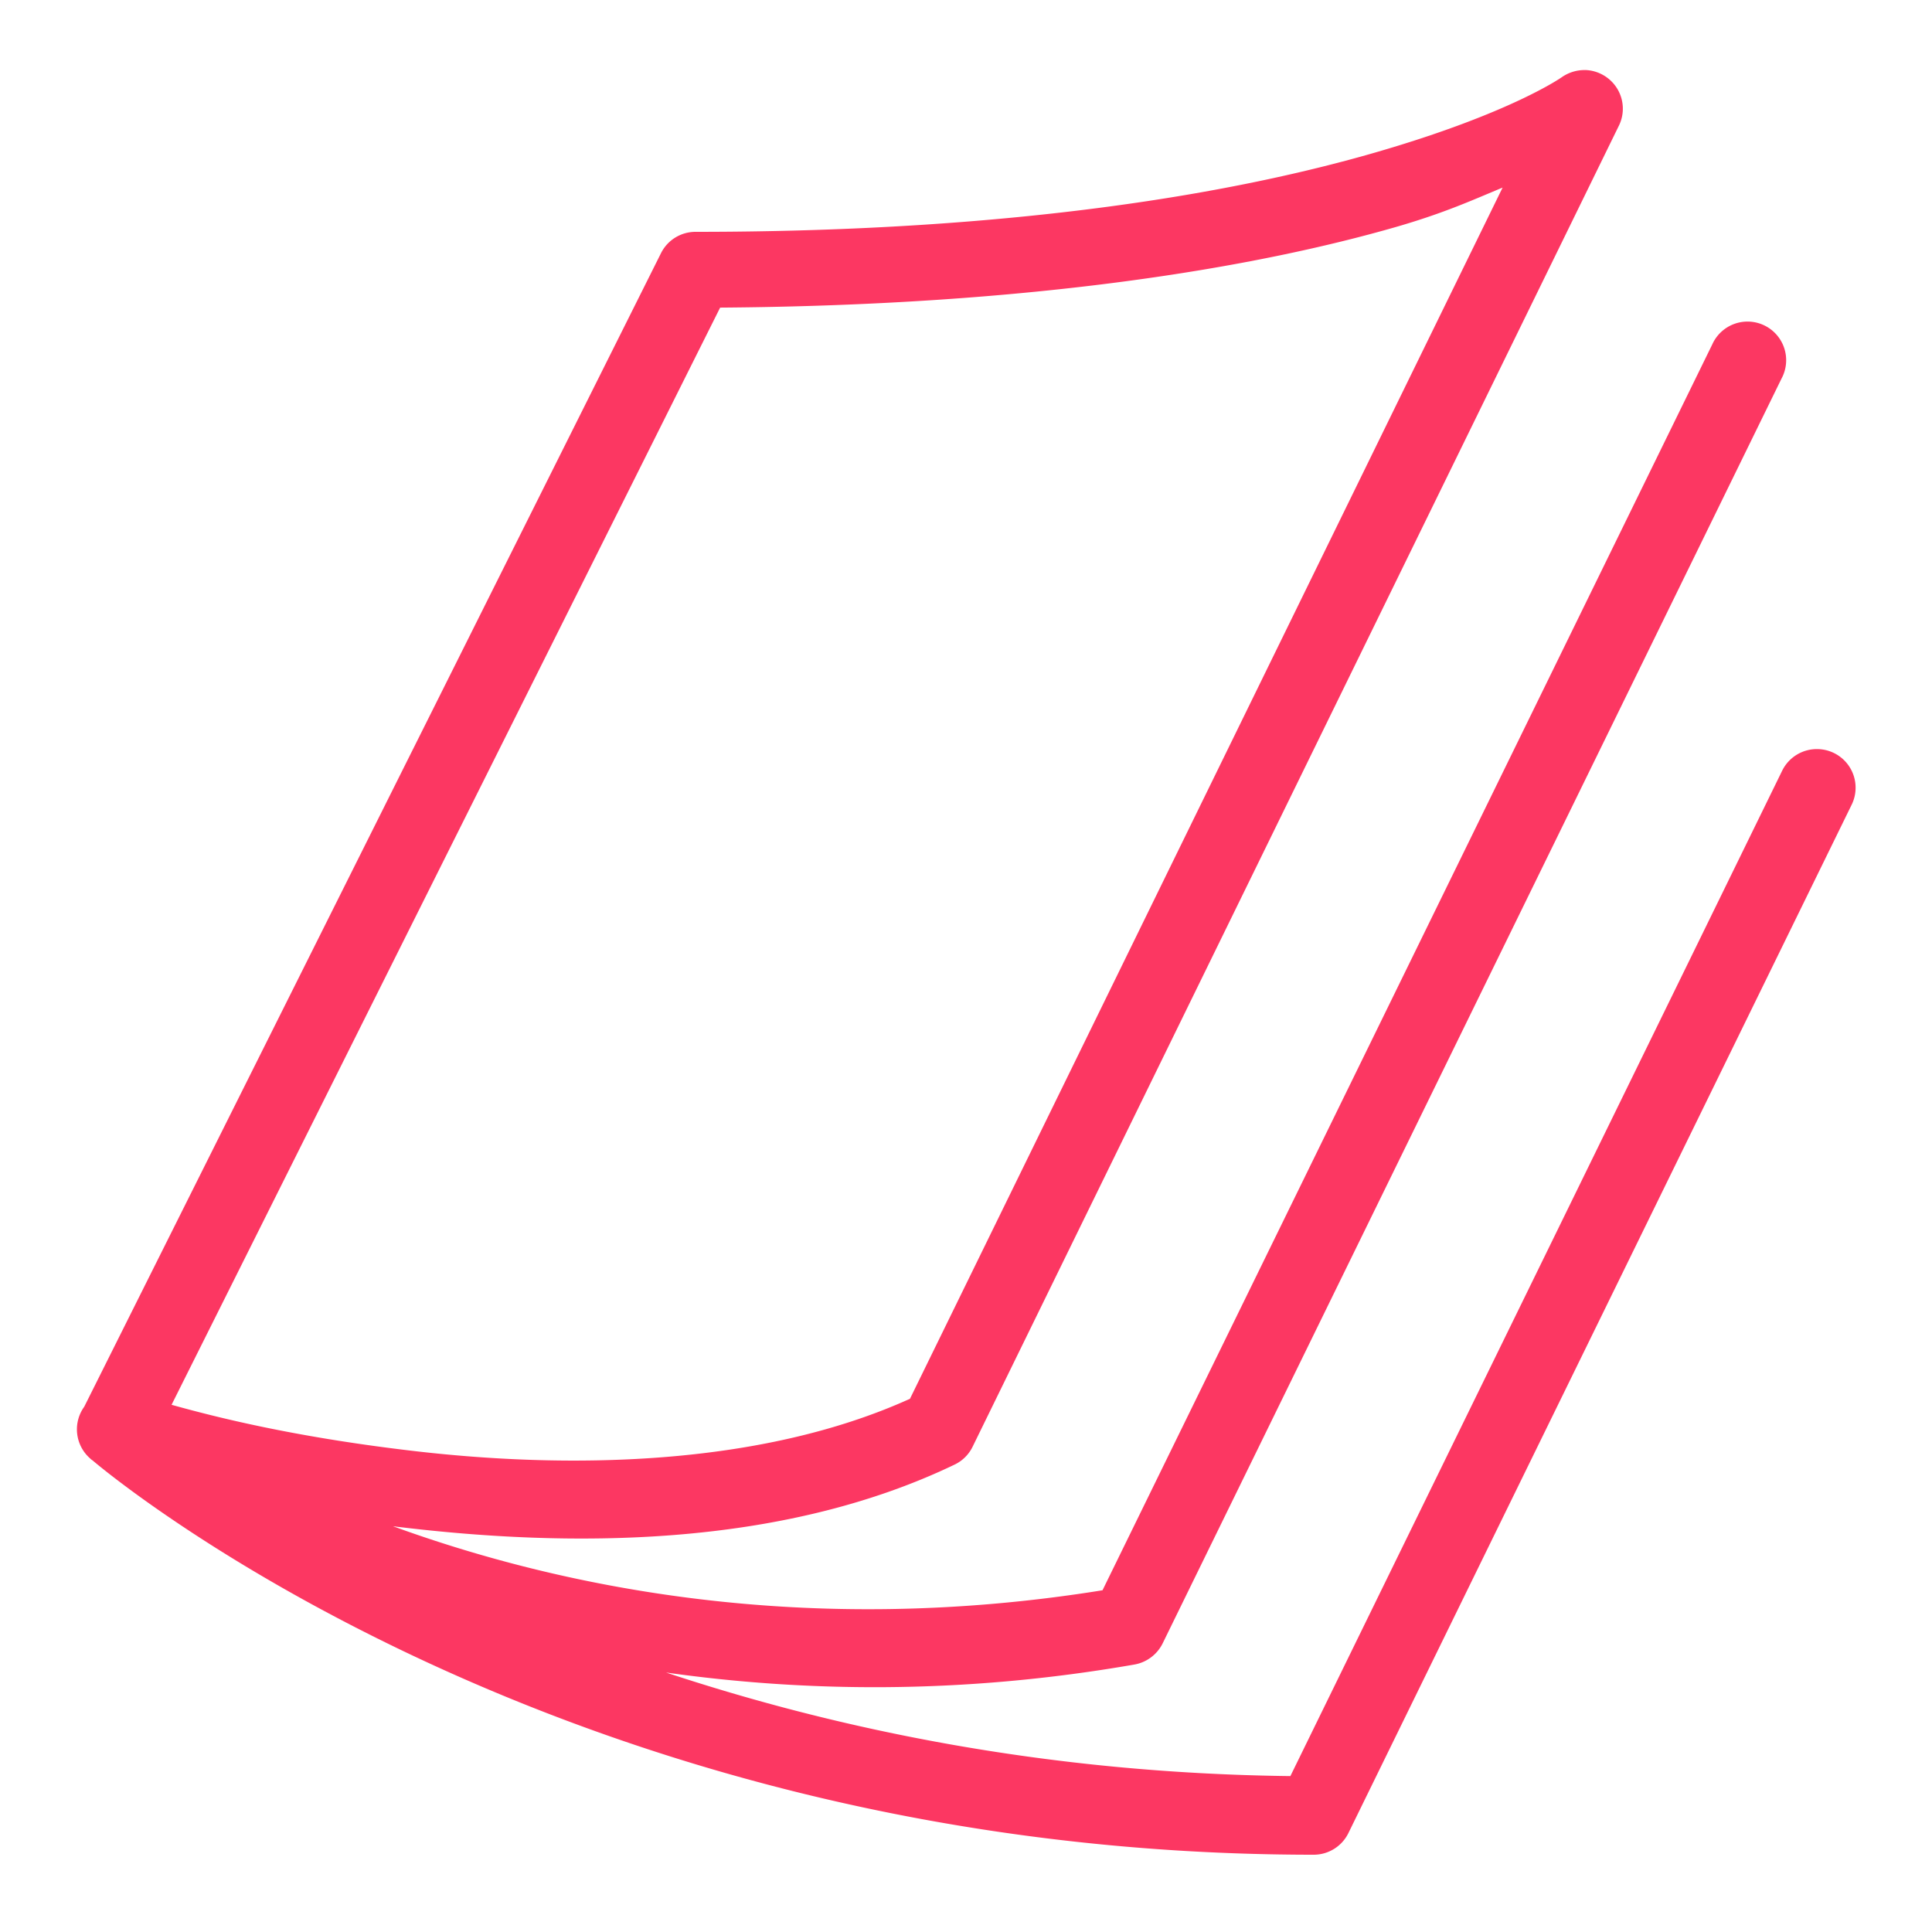 <svg fill="#FC3762" xmlns="http://www.w3.org/2000/svg" viewBox="0 0 50 50" width="100" height="100"><path d="M41.027 1.813a1.028 1.028 0 00-.601.18s-1.305.933-4.828 1.952C32.074 4.965 26.418 6 18 6a.998.998 0 00-.895.555L2.18 36.406a1 1 0 00.164 1.348v.004c.02.015.035.027.054.039C2.676 38.035 14.48 48 34 48a1 1 0 00.898-.563L47.914 20.84a1 1 0 00-.852-1.453 1 1 0 00-.945.57L33.395 45.965c-6.305-.074-11.72-1.211-16.157-2.68 3.551.5 7.617.578 12.121-.207a1.01 1.01 0 00.73-.547L46.106 9.797a1 1 0 10-1.793-.883l-15.78 32.242c-7.692 1.239-14.009-.074-18.36-1.656.055.004.11.016.168.02 4.355.523 9.832.562 14.367-1.618a.994.994 0 00.465-.465L41.898 3.25a.996.996 0 00-.043-.953 1.009 1.009 0 00-.828-.485zm-2.14 3.042L23.55 36.2c-3.906 1.77-8.91 1.824-12.973 1.336-3.023-.36-5.012-.867-6.137-1.18L18.637 7.961c8.175-.059 13.898-1.05 17.515-2.094 1.239-.36 1.934-.68 2.735-1.012z"/></svg>